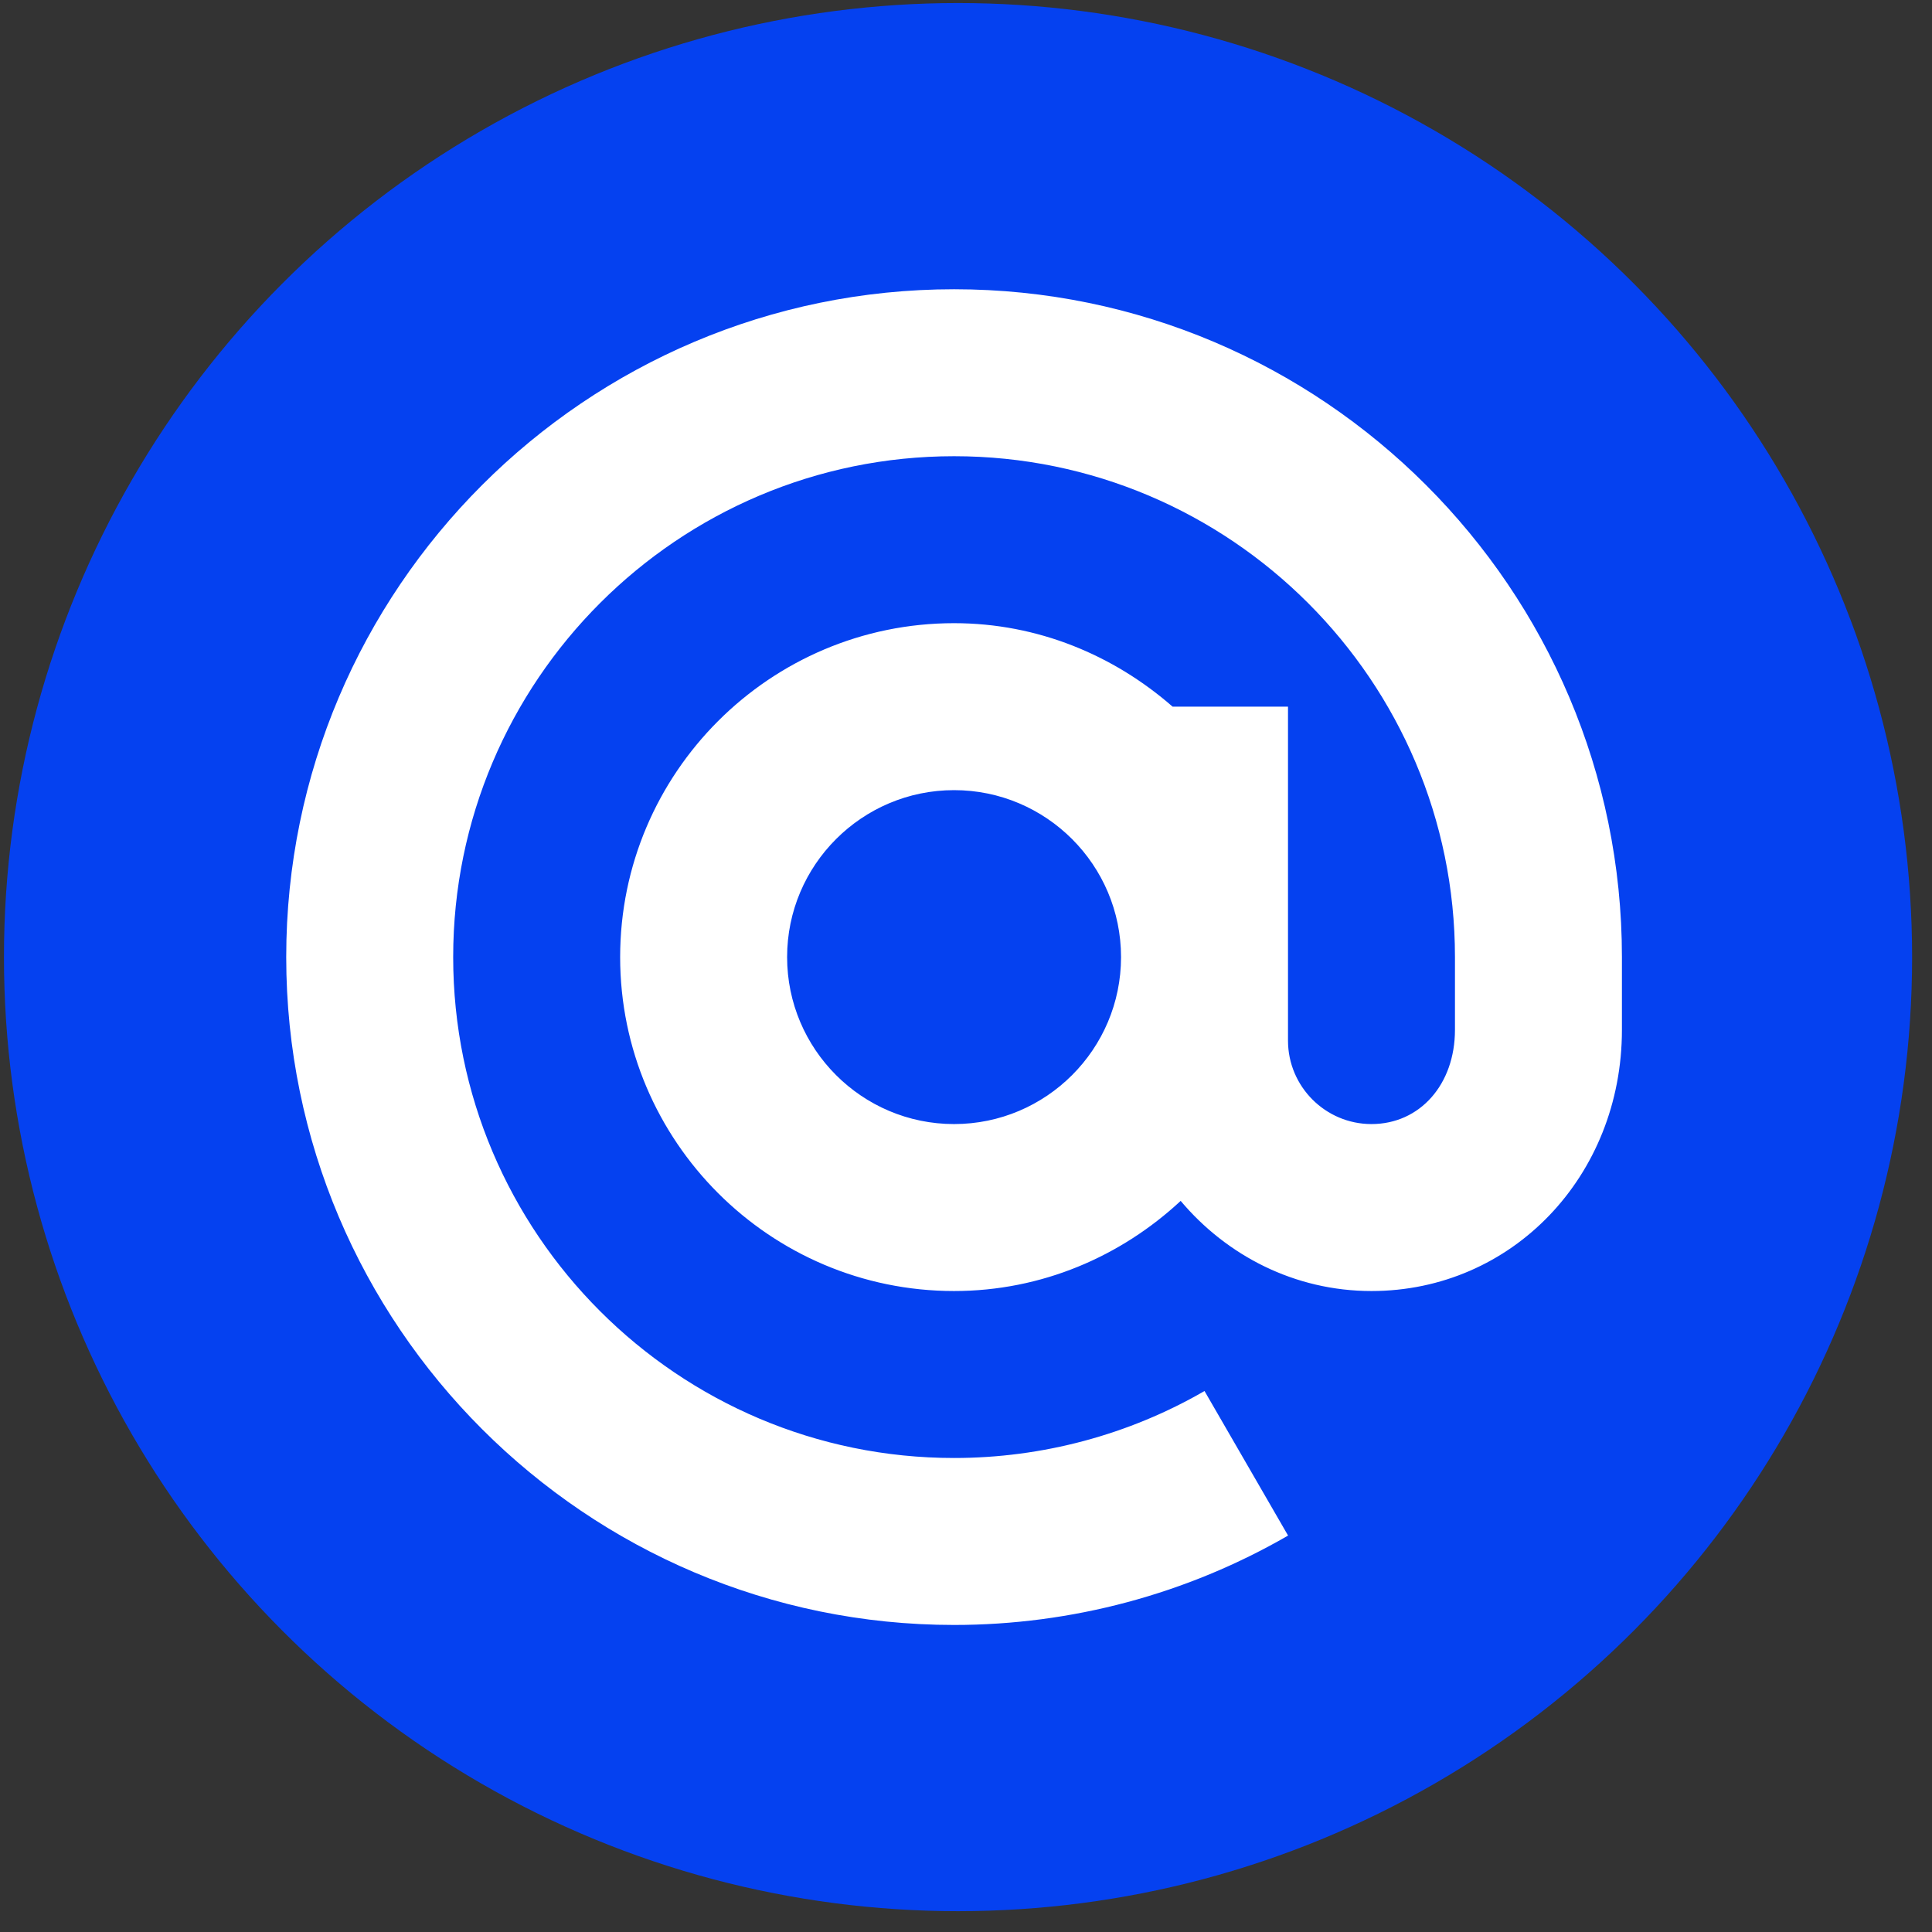 <svg width="81" height="81" viewBox="0 0 81 81" fill="none" xmlns="http://www.w3.org/2000/svg">
<rect x="0" y="0" width="81" height="81" fill="#333333" stroke="none"/>
<circle cx="40.166" cy="40.127" r="40" fill="#0541F0"/>
<path d="M40 12.127C24.561 12.127 12 24.688 12 40.127C12 55.566 24.561 68.127 40 68.127C44.924 68.127 49.765 66.832 54.003 64.379L50.5 58.319C47.325 60.156 43.693 61.127 40 61.127C28.42 61.127 19 51.707 19 40.127C19 28.547 28.42 19.127 40 19.127C51.58 19.127 61 28.547 61 40.127V43.176C61 45.466 59.529 47.127 57.5 47.127C55.571 47.127 54 45.556 54 43.627V29.627H49.162C46.7 27.476 43.518 26.127 40 26.127C32.281 26.127 26 32.407 26 40.127C26 47.846 32.281 54.127 40 54.127C43.676 54.127 47 52.673 49.5 50.348C51.428 52.638 54.279 54.127 57.5 54.127C63.388 54.127 68 49.316 68 43.176V40.127C68 24.688 55.439 12.127 40 12.127ZM40 47.127C36.139 47.127 33 43.987 33 40.127C33 36.266 36.139 33.127 40 33.127C43.861 33.127 47 36.266 47 40.127C47 43.988 43.861 47.127 40 47.127Z" fill="white"/>
</svg>
